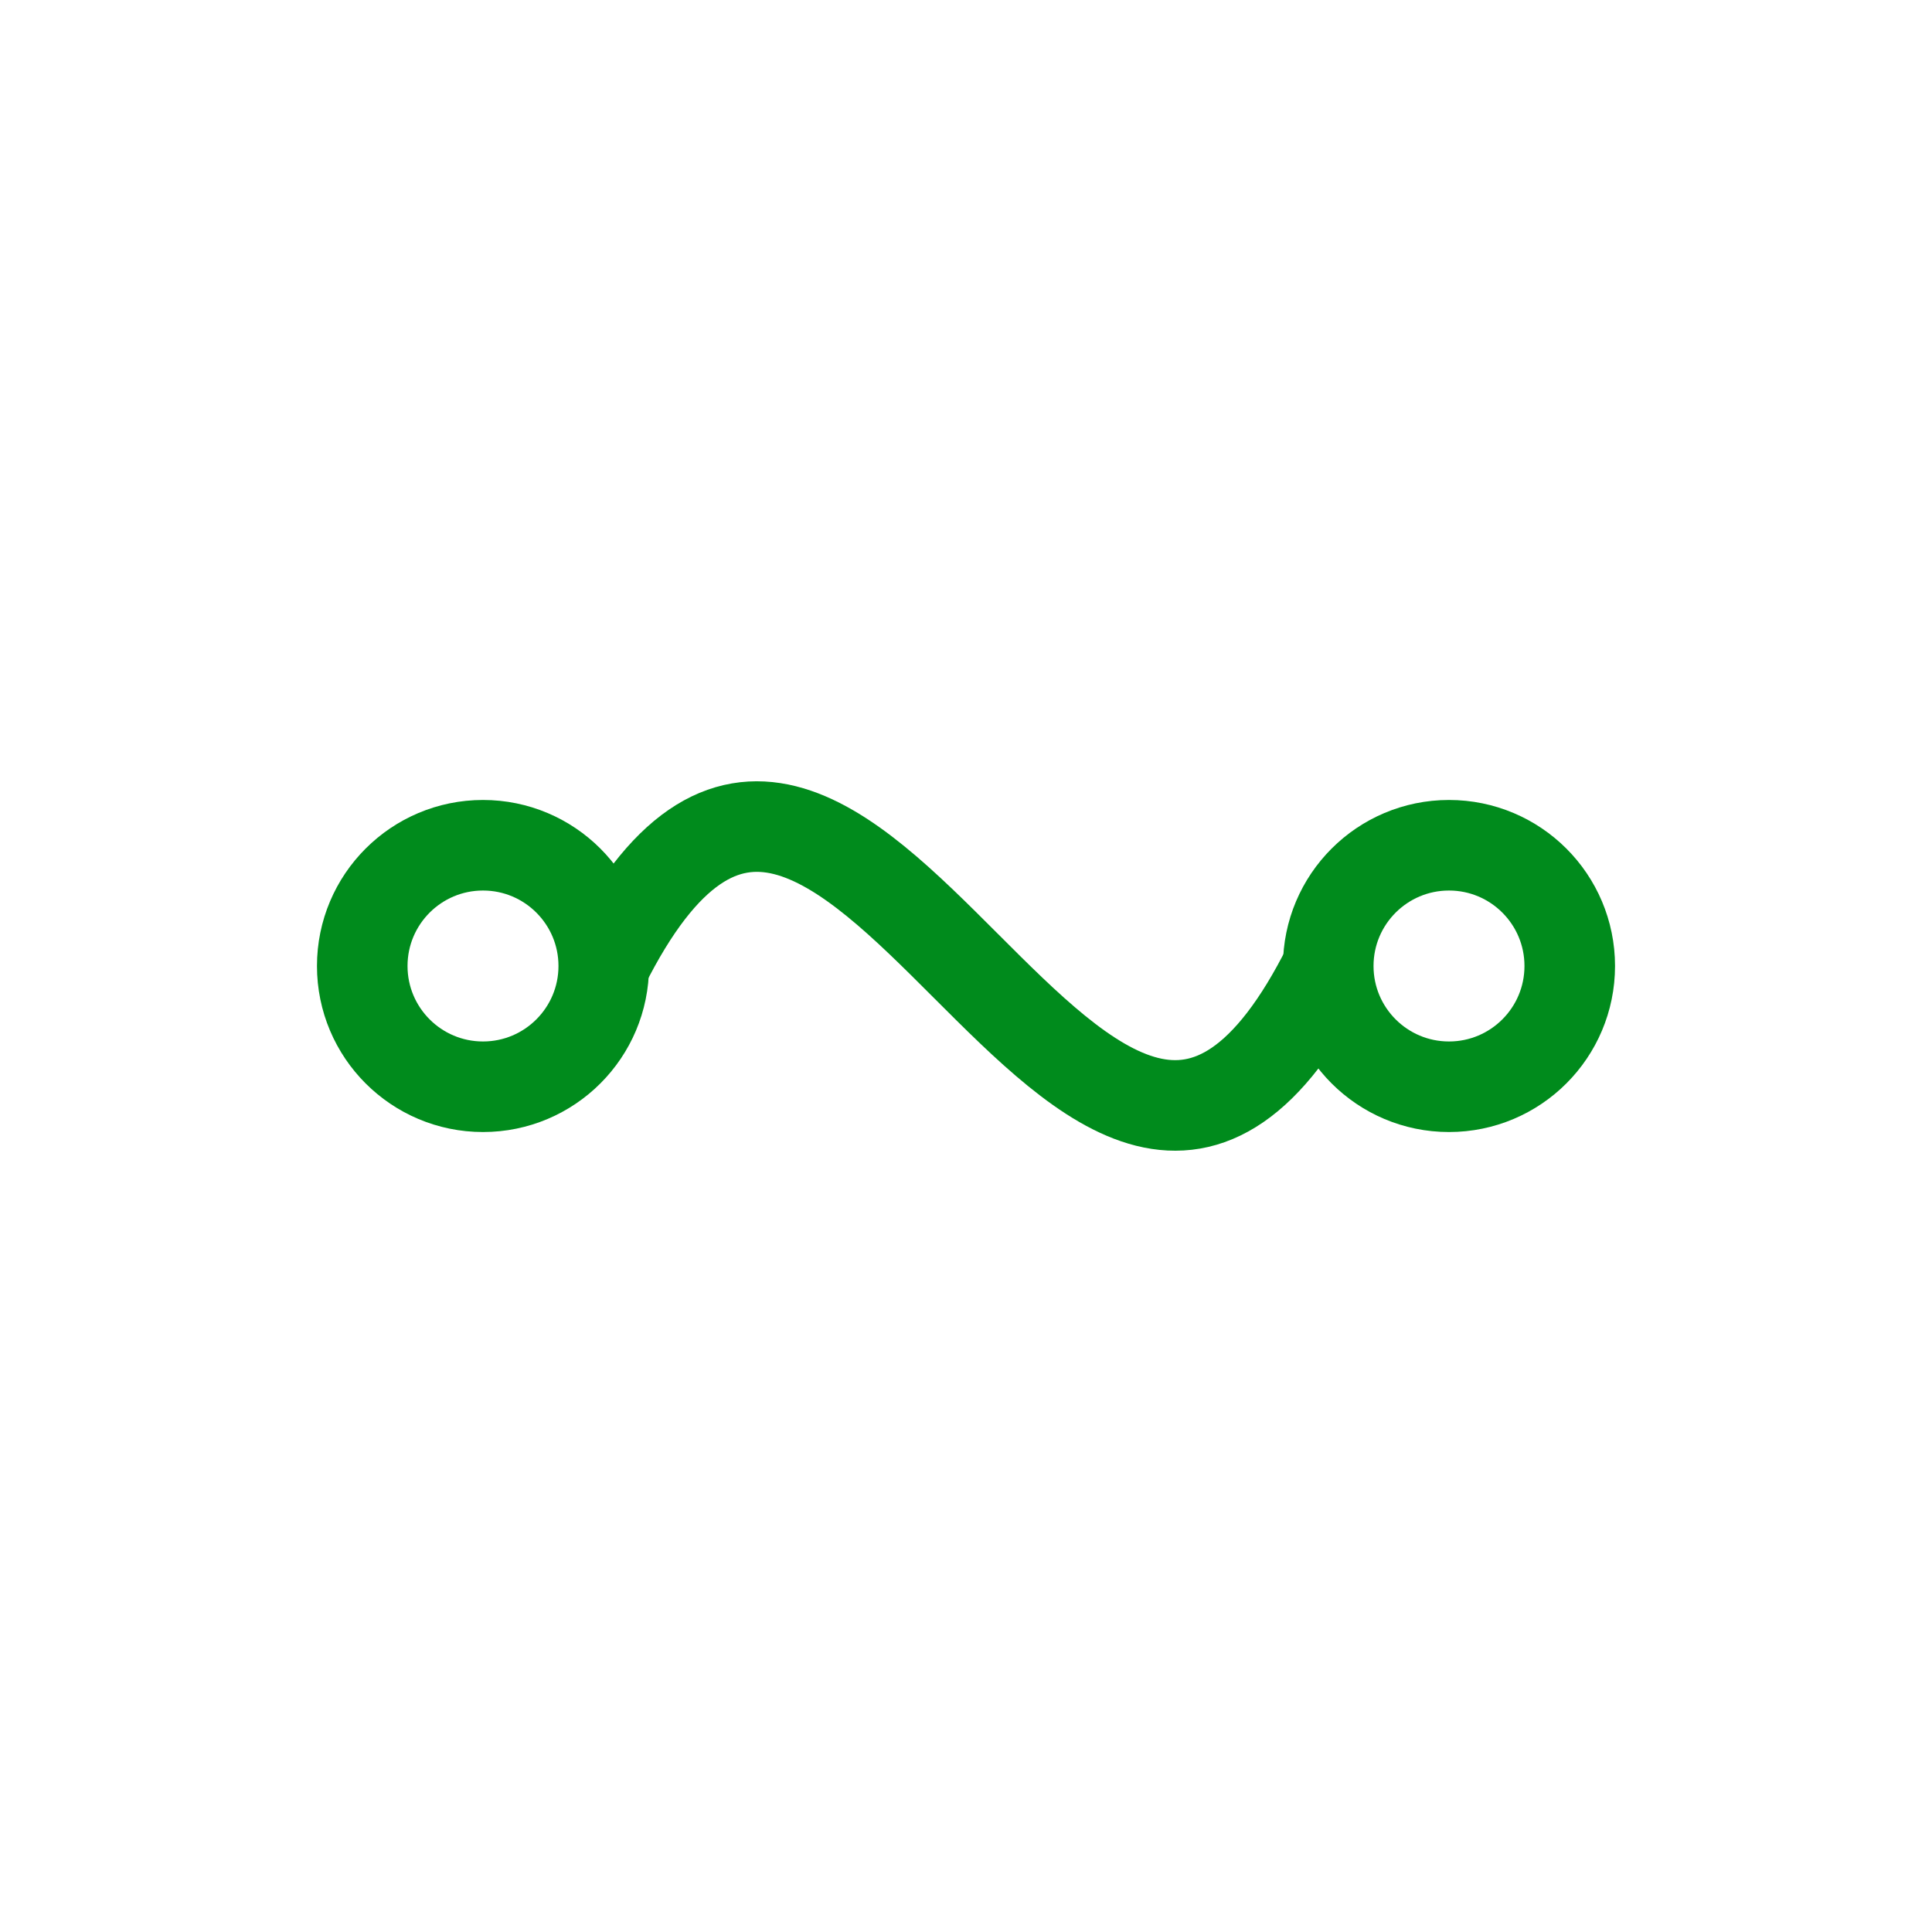 <svg width="64" height="64" viewBox="0 0 64 64" fill="none" xmlns="http://www.w3.org/2000/svg">
  <circle cx="16" cy="32" r="4" stroke="#008B1C" stroke-width="3"/>
  <circle cx="48" cy="32" r="4" stroke="#008B1C" stroke-width="3"/>
  <path d="M20 32 C28 16, 36 48, 44 32" stroke="#008B1C" stroke-width="3" fill="none"/>
</svg>
